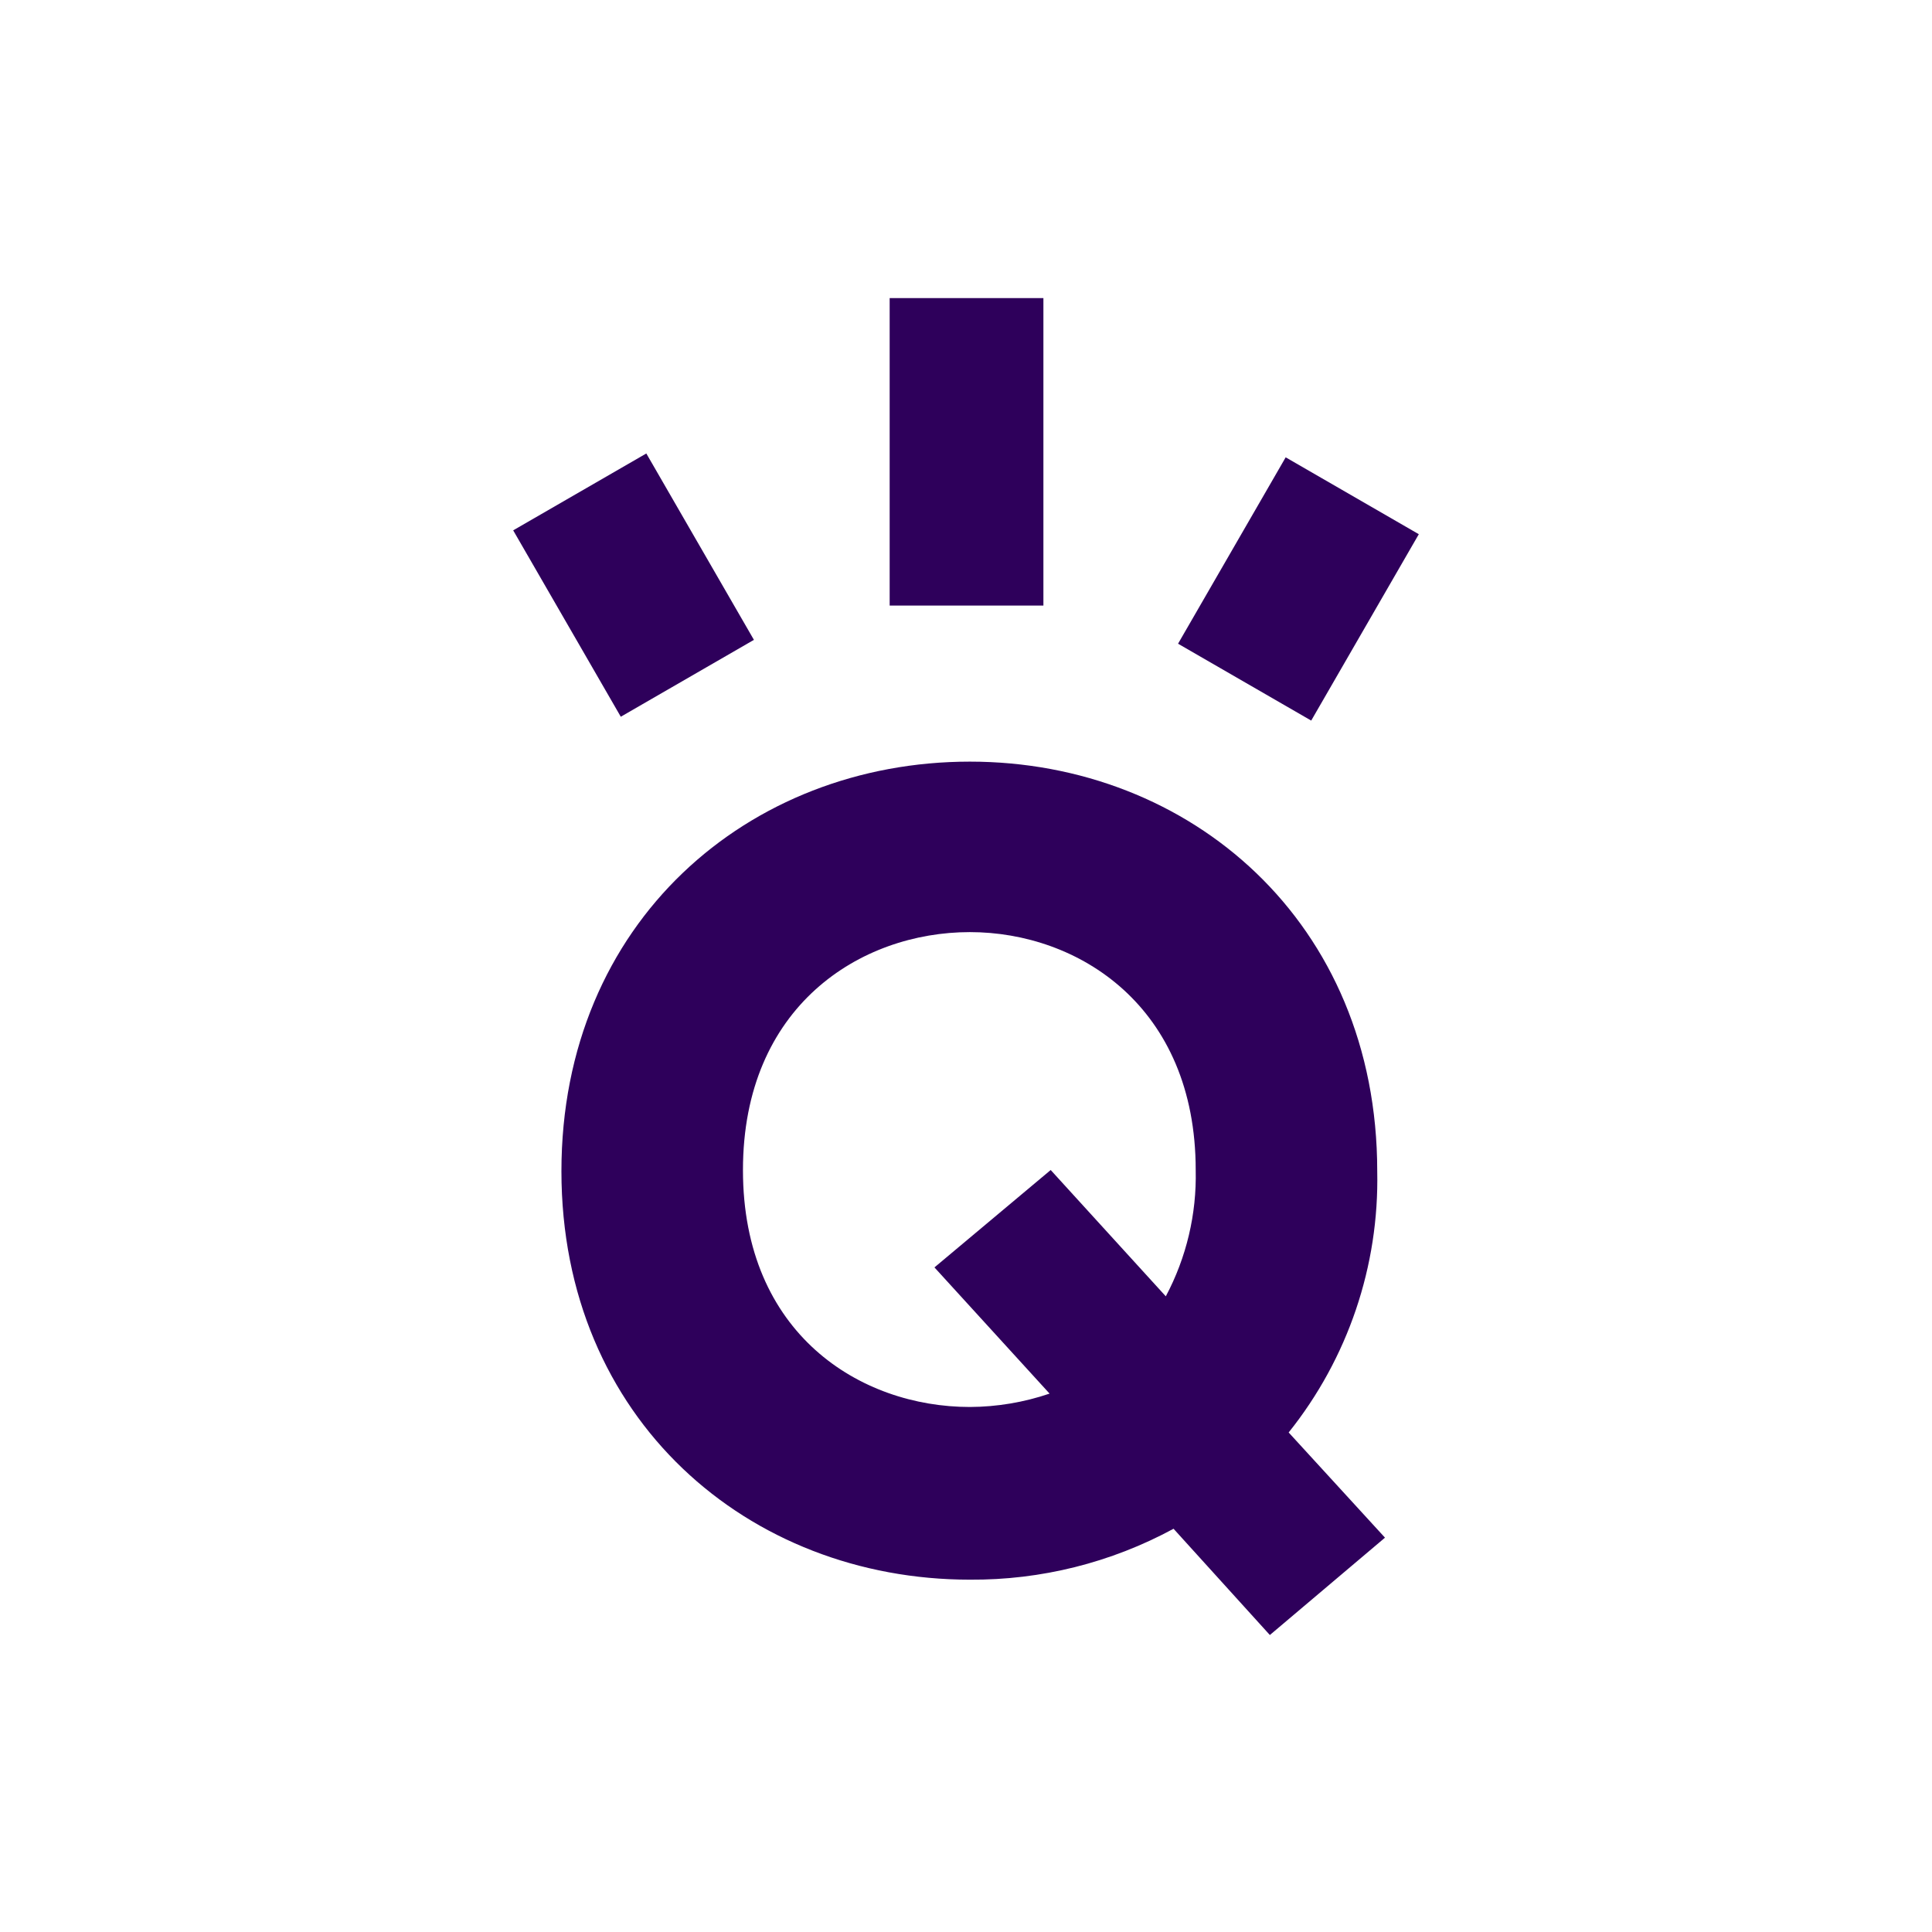 <?xml version="1.0" encoding="UTF-8" standalone="yes"?>
<svg width="512" height="512" viewBox="0 0 512 512" fill="none" version="1.2" baseProfile="tiny-ps" xmlns="http://www.w3.org/2000/svg">
  <title>bimi-svg-tiny-12-ps</title>
  <rect width="512" height="512" fill="white"/>
  <path fill-rule="evenodd" d="M312.197 170.591L340.718 121.197L376 141.569L347.485 190.963L312.197 170.591ZM341.515 379.626L367.036 407.497L336.526 433.296L311.004 405.135C294.44 414.117 275.87 418.759 257.027 418.628C198.356 418.628 148.784 376.113 148.784 310.385C148.784 244.379 198.386 201.84 257.027 201.84C315.41 201.84 364.981 244.356 364.981 310.385C365.513 335.498 357.208 360 341.515 379.614V379.626ZM257.027 247.019C227.987 247.019 196.892 266.676 196.892 310.089C196.892 353.503 227.993 372.865 257.027 372.865C264.213 372.833 271.347 371.637 278.149 369.322L247.639 335.876L278.445 310.066L308.95 343.541C314.417 333.259 317.146 321.743 316.874 310.101C316.874 266.676 285.779 247.019 257.027 247.019ZM235.77 79H276.514V160.488H235.77V79ZM136 140.547L171.282 120.175L199.797 169.57L164.515 189.942L136 140.547Z" fill="#2E005B"/>
</svg>